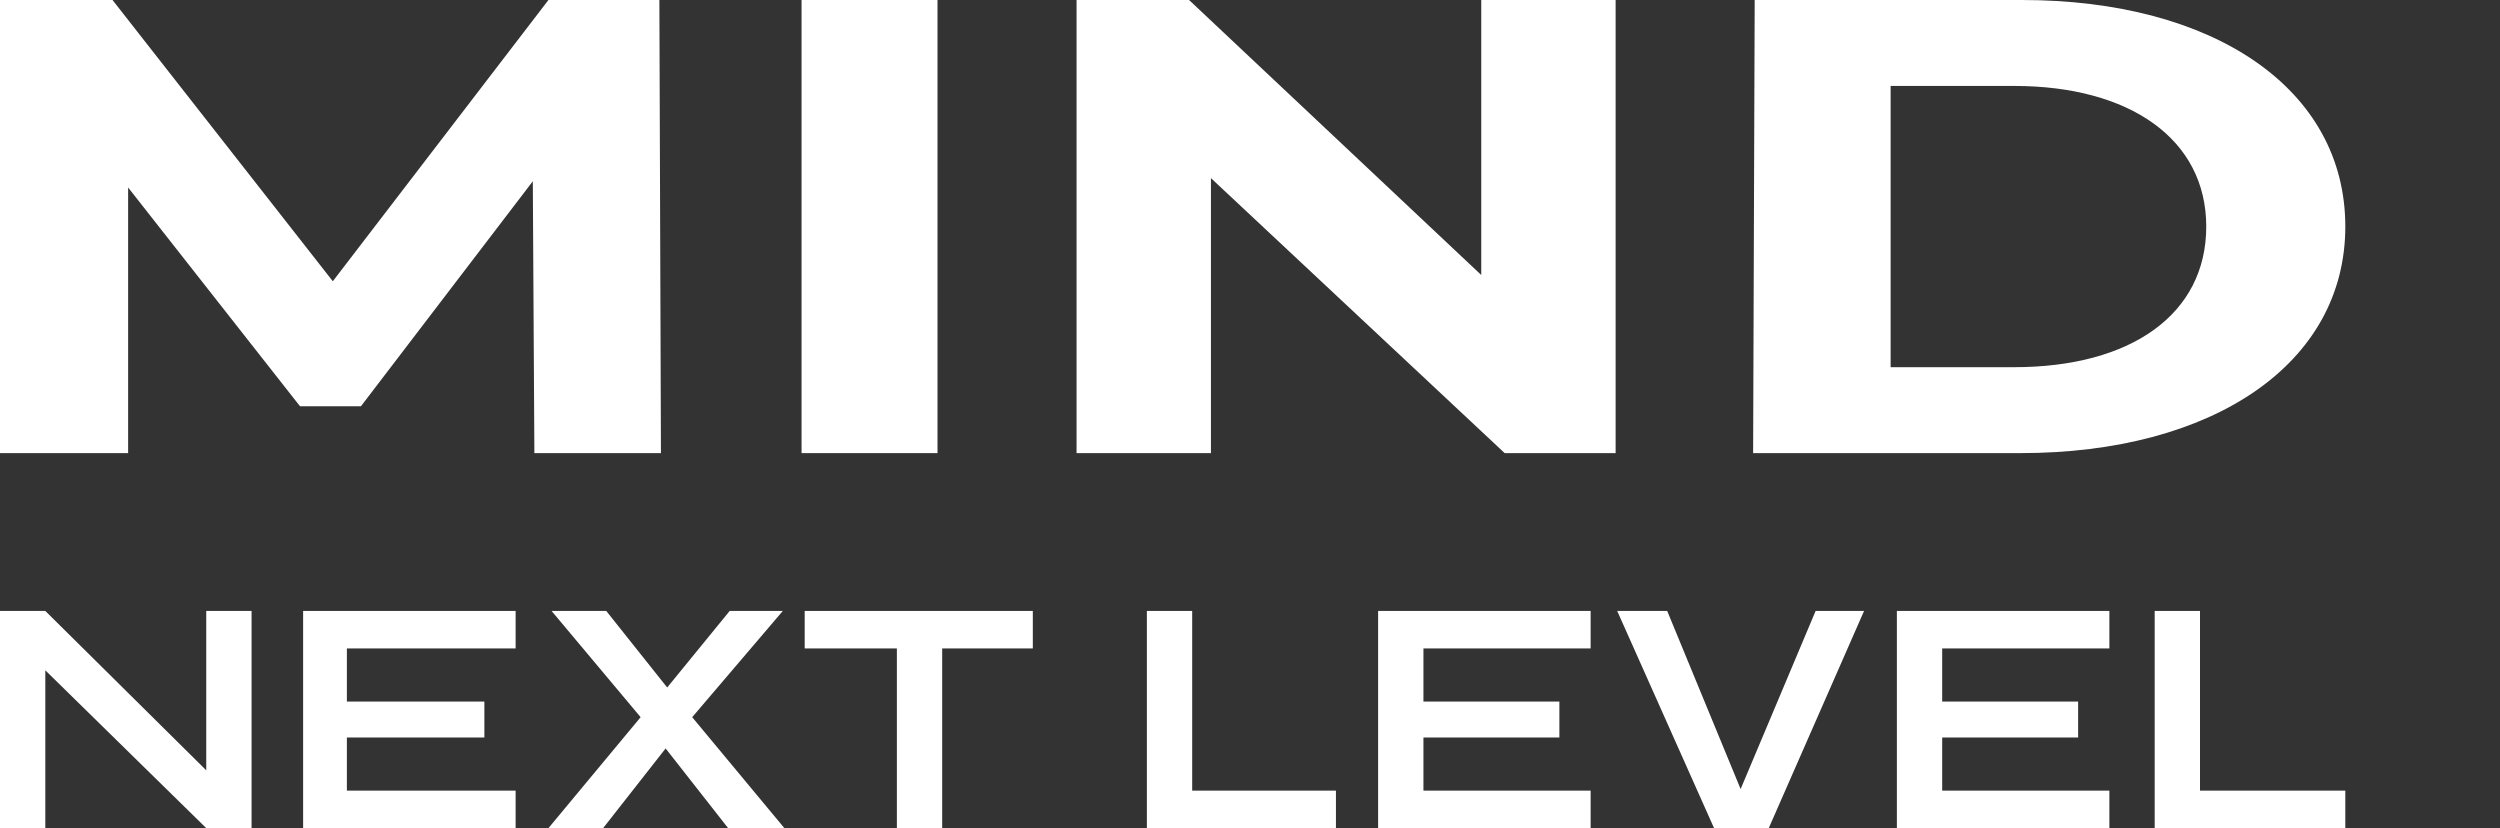 <?xml version="1.0" encoding="utf-8"?>
<!-- Generator: Adobe Illustrator 28.1.0, SVG Export Plug-In . SVG Version: 6.00 Build 0)  -->
<svg version="1.1" id="Laag_1" xmlns="http://www.w3.org/2000/svg" xmlns:xlink="http://www.w3.org/1999/xlink" x="0px" y="0px"
	 viewBox="0 0 160 53" style="enable-background:new 0 0 160 53;" xml:space="preserve">
<rect x="0" y="0" width="160" height="53" fill="#333333" stroke="none"/>
<style type="text/css">
	.st0{fill:#FFFFFF;}
</style>
<g>
	<polygon class="st0" points="13.2,49.3 2.9,39.1 0,39.1 0,53 2.9,53 2.9,42.9 13.2,53 16.1,53 16.1,39.1 13.2,39.1 	"/>
	<polygon class="st0" points="22.2,47.2 31,47.2 31,44.9 22.2,44.9 22.2,41.5 33,41.5 33,39.1 19.4,39.1 19.4,53 33,53 33,50.6 
		22.2,50.6 	"/>
	<polygon class="st0" points="50.1,39.1 46.7,39.1 42.7,44 38.8,39.1 35.3,39.1 41,45.9 35.1,53 38.6,53 42.6,47.9 46.6,53 50.2,53 
		44.3,45.9 	"/>
	<polygon class="st0" points="51.5,41.5 57.4,41.5 57.4,53 60.3,53 60.3,41.5 66.1,41.5 66.1,39.1 51.5,39.1 	"/>
	<polygon class="st0" points="76.3,39.1 73.4,39.1 73.4,53 85.5,53 85.5,50.6 76.3,50.6 	"/>
	<polygon class="st0" points="91.1,47.2 99.8,47.2 99.8,44.9 91.1,44.9 91.1,41.5 101.8,41.5 101.8,39.1 88.2,39.1 88.2,53 
		101.8,53 101.8,50.6 91.1,50.6 	"/>
	<polygon class="st0" points="111.4,50.5 106.7,39.1 103.5,39.1 109.7,53 113.2,53 119.3,39.1 116.2,39.1 	"/>
	<polygon class="st0" points="124.3,47.2 133,47.2 133,44.9 124.3,44.9 124.3,41.5 135,41.5 135,39.1 121.4,39.1 121.4,53 135,53 
		135,50.6 124.3,50.6 	"/>
	<polygon class="st0" points="140.8,50.6 140.8,39.1 137.9,39.1 137.9,53 150.1,53 150.1,50.6 	"/>
</g>
<g>
	<path class="st0" d="M34.2,29l-0.1-17.4L23.1,26h-3.9l-11-14v17H0V0h7.2l14.1,18L35.1,0h7.1l0.1,29H34.2z"/>
	<path class="st0" d="M51.3,0H60v29h-8.7V0z"/>
	<path class="st0" d="M103.4,0v29h-7.1L77.5,11.4V29h-8.6V0h7.2l18.7,17.6V0H103.4z"/>
	<path class="st0" d="M112.3,0h17.1c12.3,0,20.7,5.7,20.7,14.5S141.6,29,129.3,29h-17.1L112.3,0L112.3,0z M128.9,23.5
		c7.5,0,12.3-3.4,12.3-9s-4.9-9-12.3-9H121v18H128.9z"/>
</g>
</svg>
